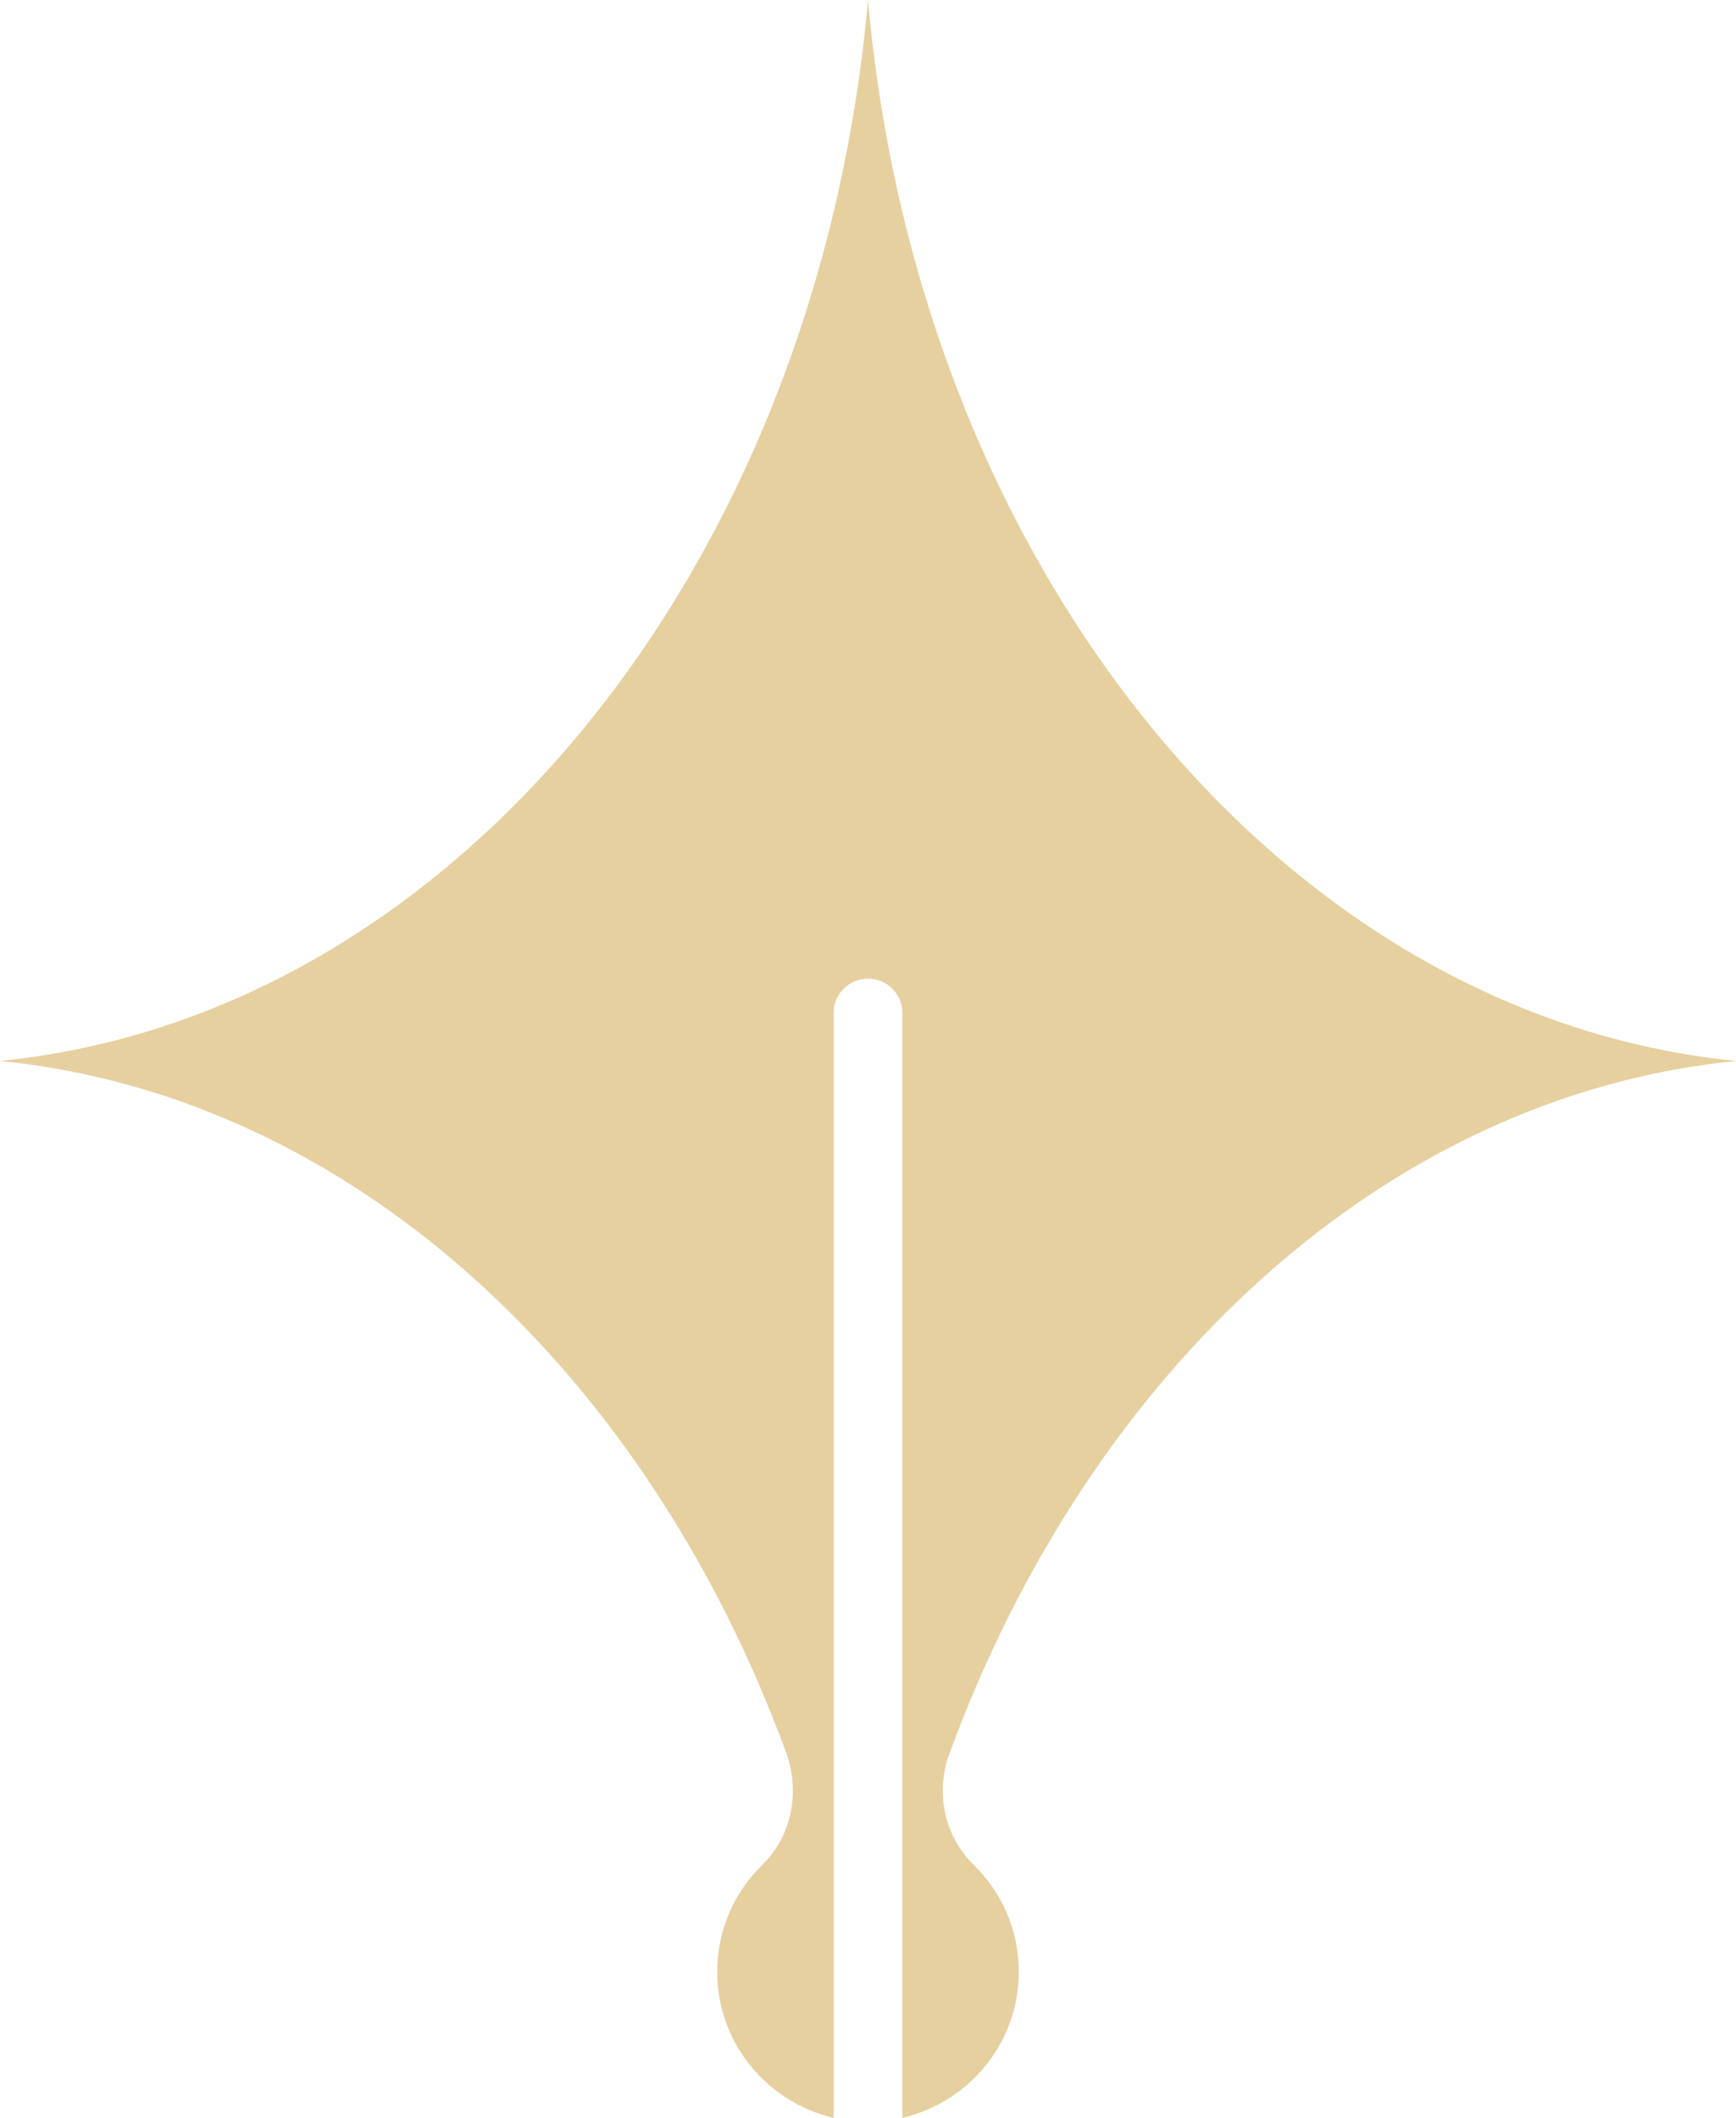 <svg width="41" height="50" viewBox="0 0 41 50" fill="none" xmlns="http://www.w3.org/2000/svg">
<path d="M41 25.048C30.287 23.982 21.689 13.407 20.5 0C19.311 13.407 10.716 23.982 0 25.048C8.246 25.868 15.237 32.321 18.562 41.363C18.901 42.286 18.711 43.337 18.004 44.027C17.345 44.67 16.938 45.562 16.938 46.553C16.938 48.231 18.114 49.634 19.689 50V23.912C19.689 23.466 20.052 23.105 20.5 23.105C20.948 23.105 21.311 23.466 21.311 23.912V50C22.886 49.634 24.062 48.231 24.062 46.553C24.062 45.562 23.653 44.667 22.996 44.027C22.302 43.352 22.088 42.317 22.419 41.412C25.739 32.347 32.739 25.87 41 25.048Z" fill="#E7D09F"/>
</svg>
